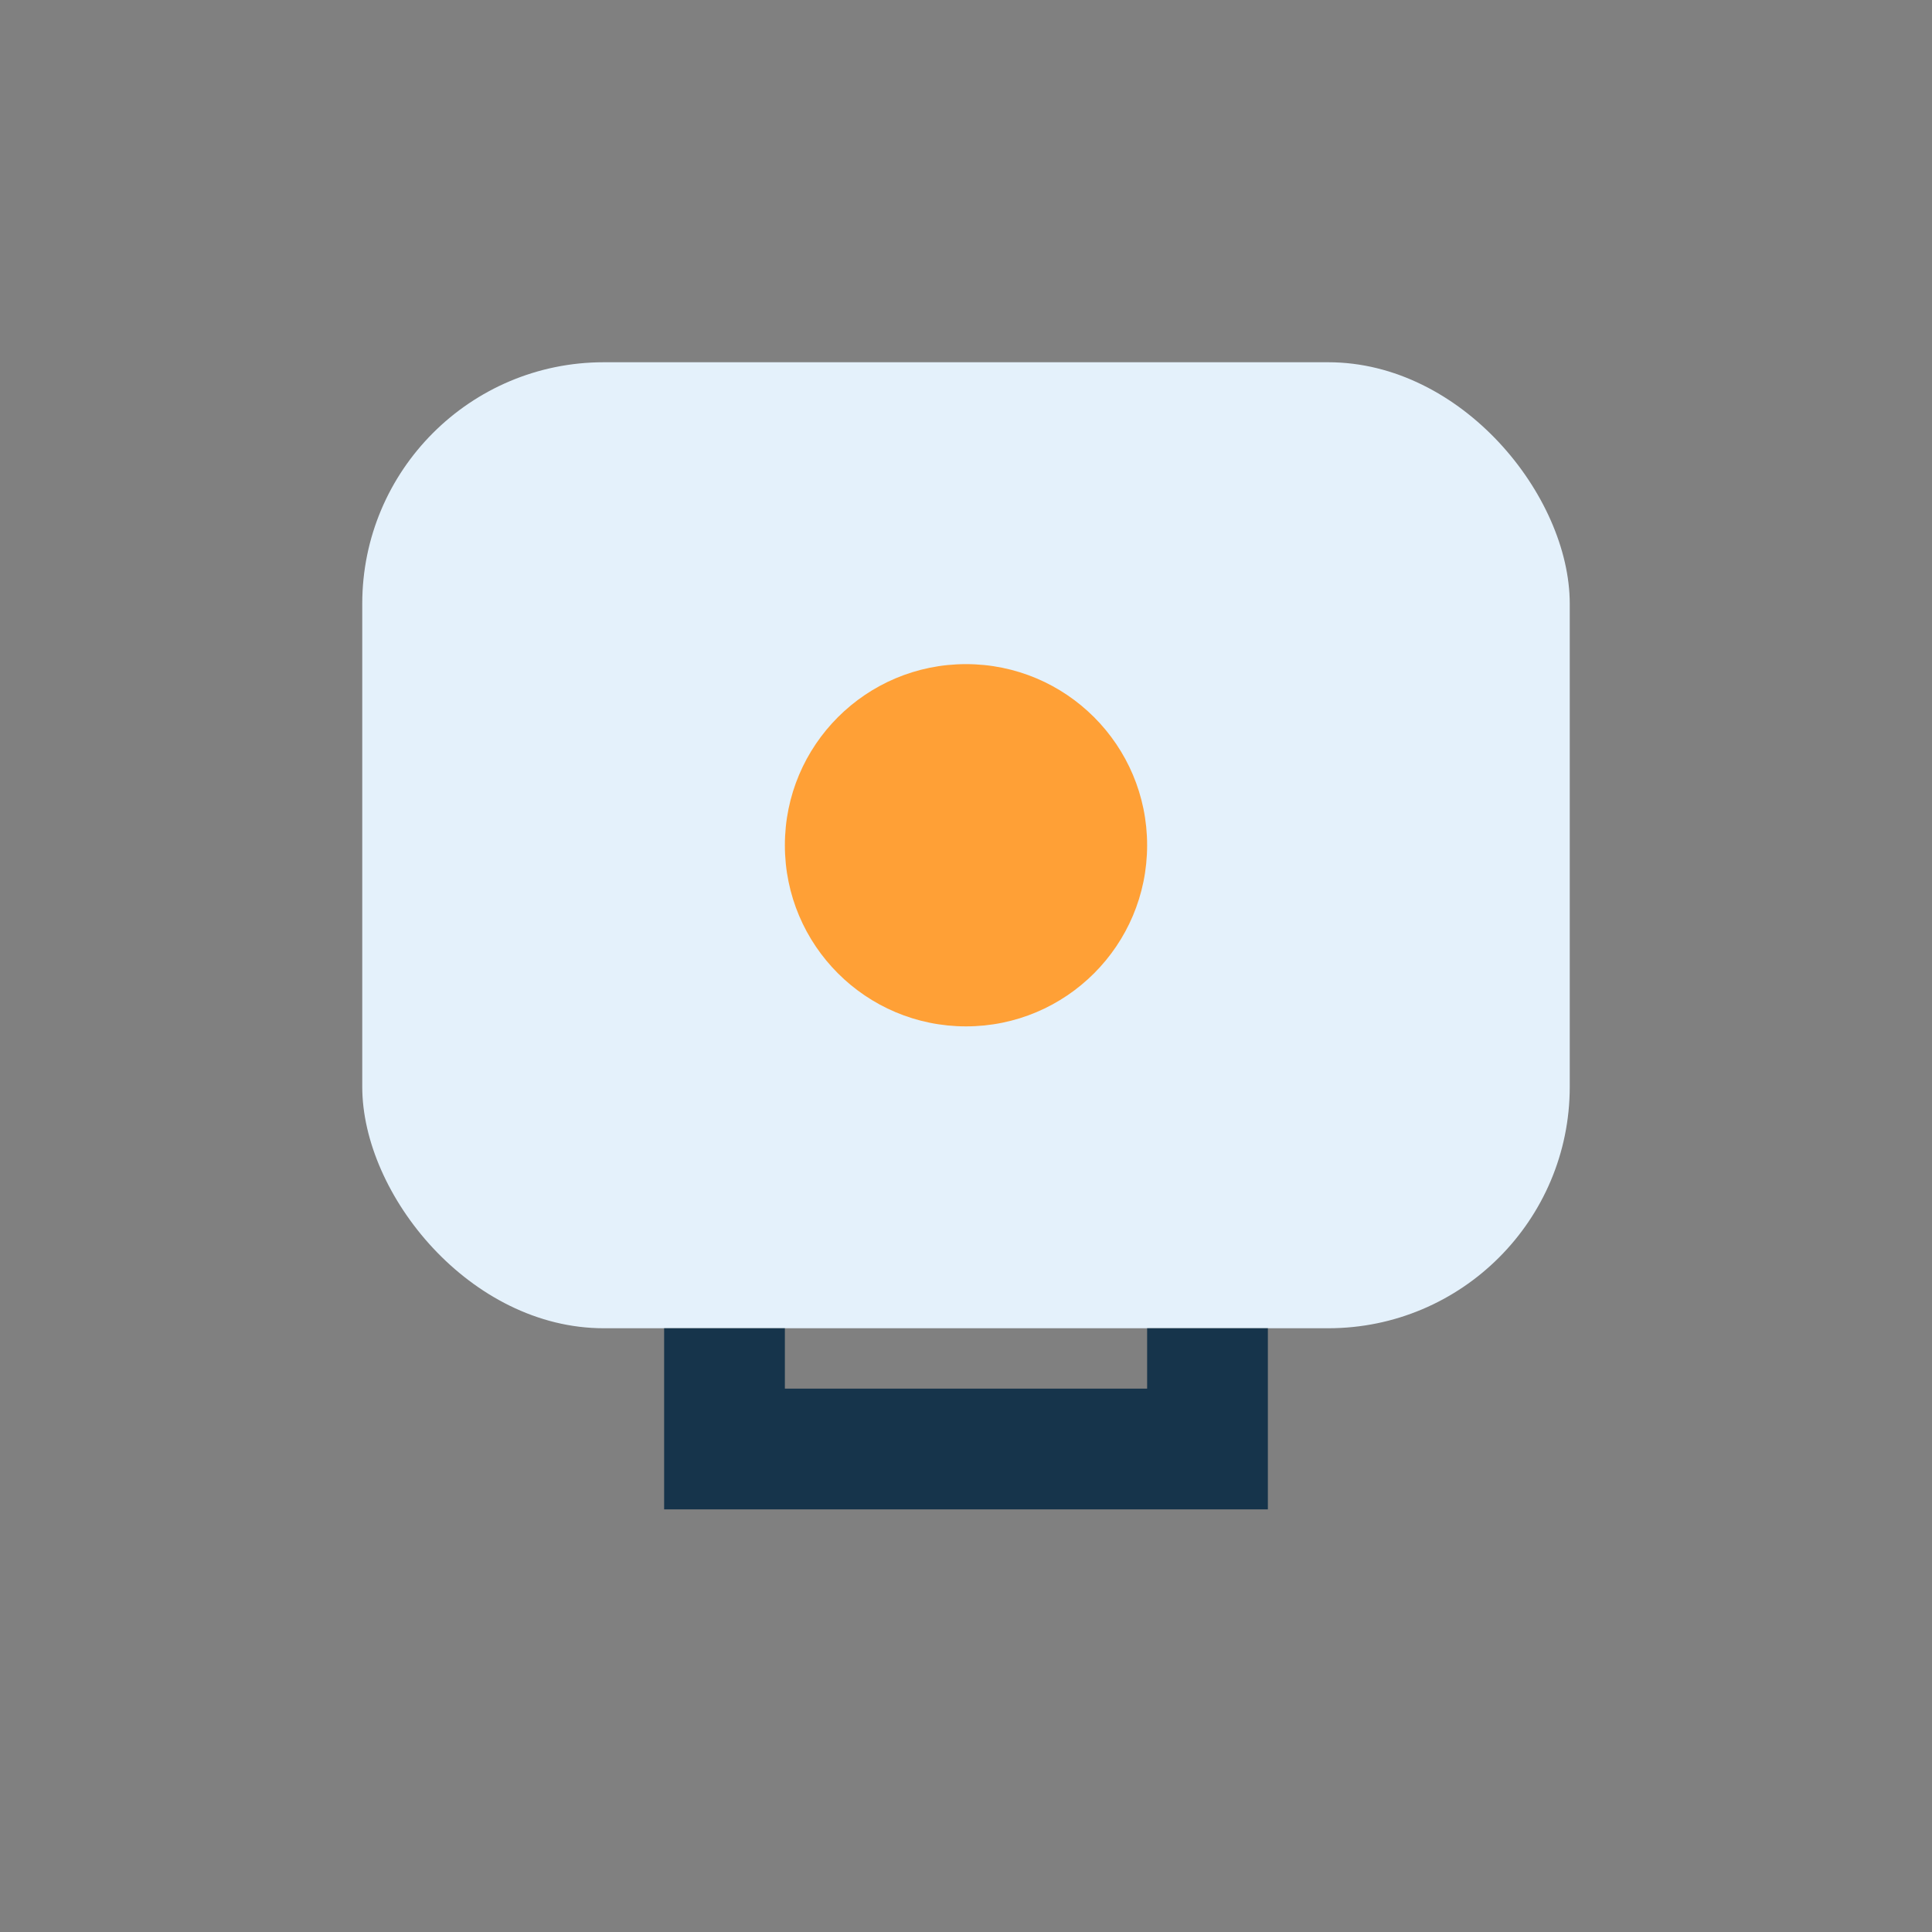 <?xml version="1.0" encoding="UTF-8"?>
<svg xmlns="http://www.w3.org/2000/svg" width="32" height="32" viewBox="0 0 32 32"><rect x="0" y="0" width="32" height="32" fill="#808080" stroke="none"/><rect x="6" y="6" width="20" height="16" rx="4" fill="#E4F1FB"/><path d="M12 22v2h8v-2" stroke="#16344B" stroke-width="2" fill="none"/><circle cx="16" cy="14" r="3" fill="#FFA036"/></svg>
